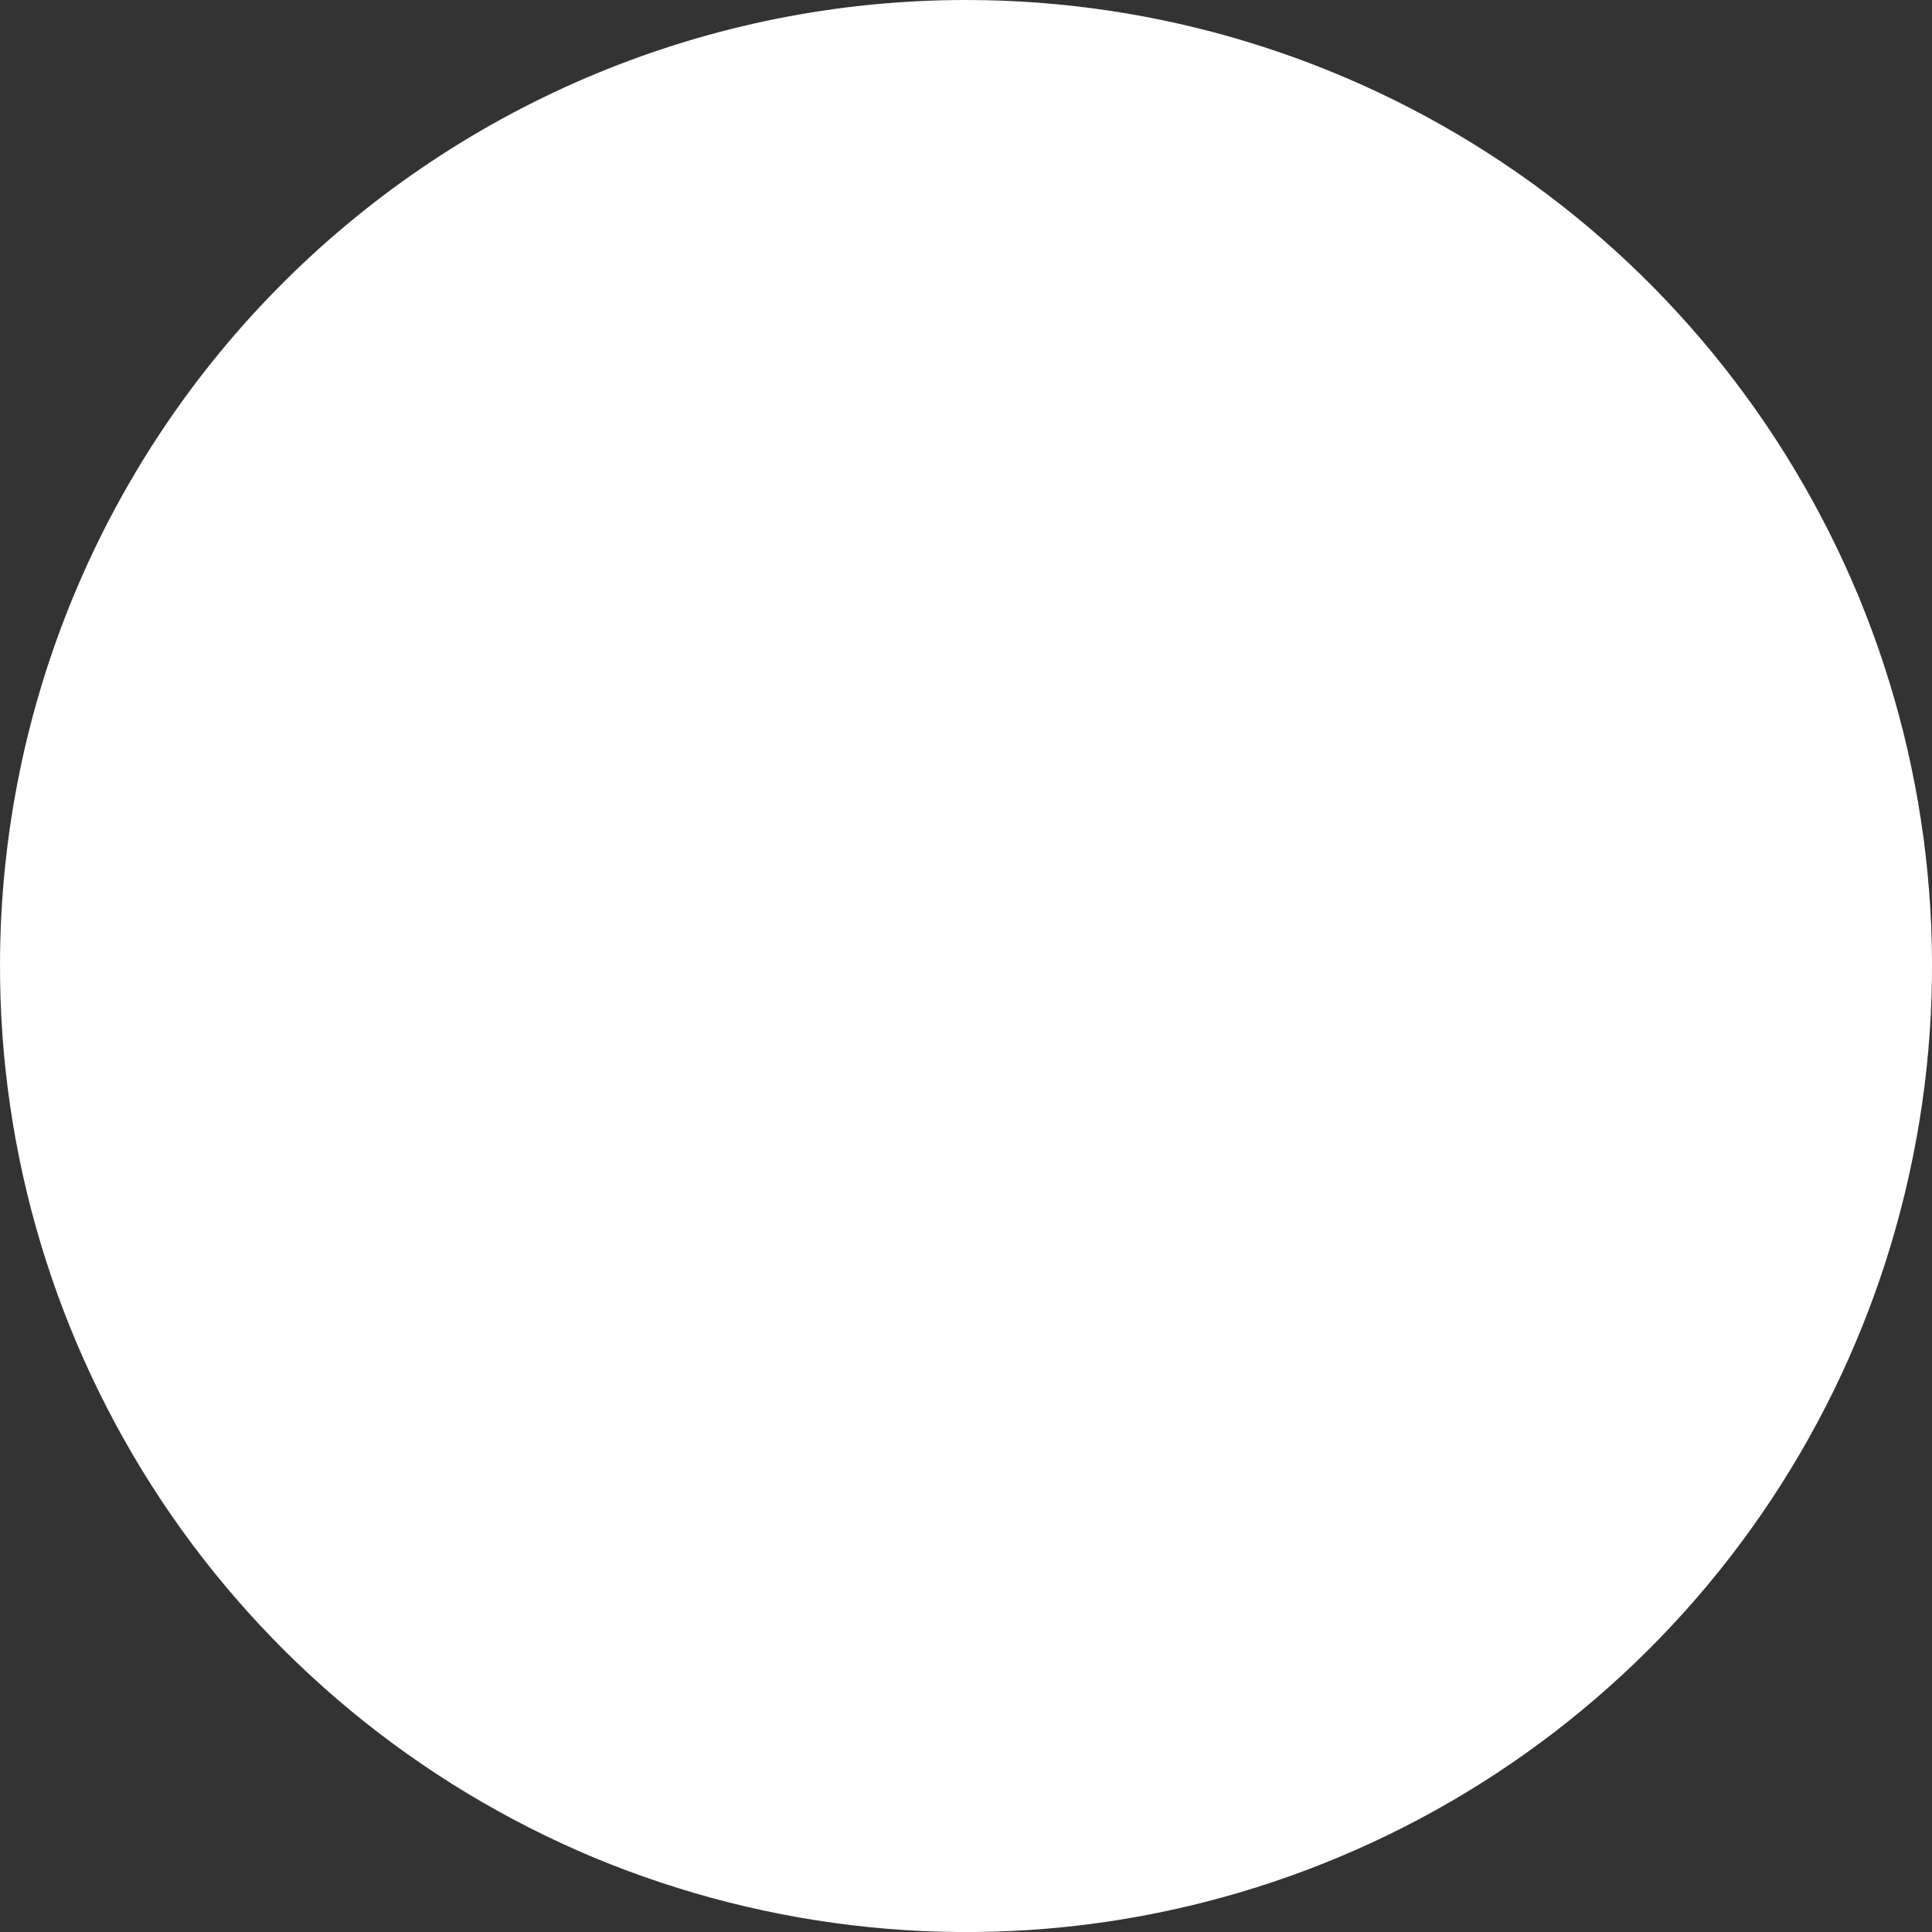 <svg width="8" height="8" viewBox="0 0 8 8" fill="none" xmlns="http://www.w3.org/2000/svg">
<rect x="0" y="0" width="8" height="8" fill="#333333" stroke="none"/>
<path d="M2.10904e-05 3.987C-0.003 4.779 0.23 5.553 0.668 6.213C1.106 6.872 1.73 7.387 2.46 7.692C3.191 7.996 3.996 8.078 4.772 7.925C5.549 7.772 6.263 7.392 6.824 6.833C7.385 6.274 7.767 5.561 7.922 4.785C8.078 4.009 7.999 3.204 7.697 2.472C7.394 1.741 6.882 1.115 6.224 0.675C5.566 0.235 4.792 4.17275e-06 4 0C2.941 -5.57961e-06 1.926 0.42 1.176 1.167C0.426 1.914 0.003 2.928 2.10904e-05 3.987Z" fill="white"/>
</svg>
